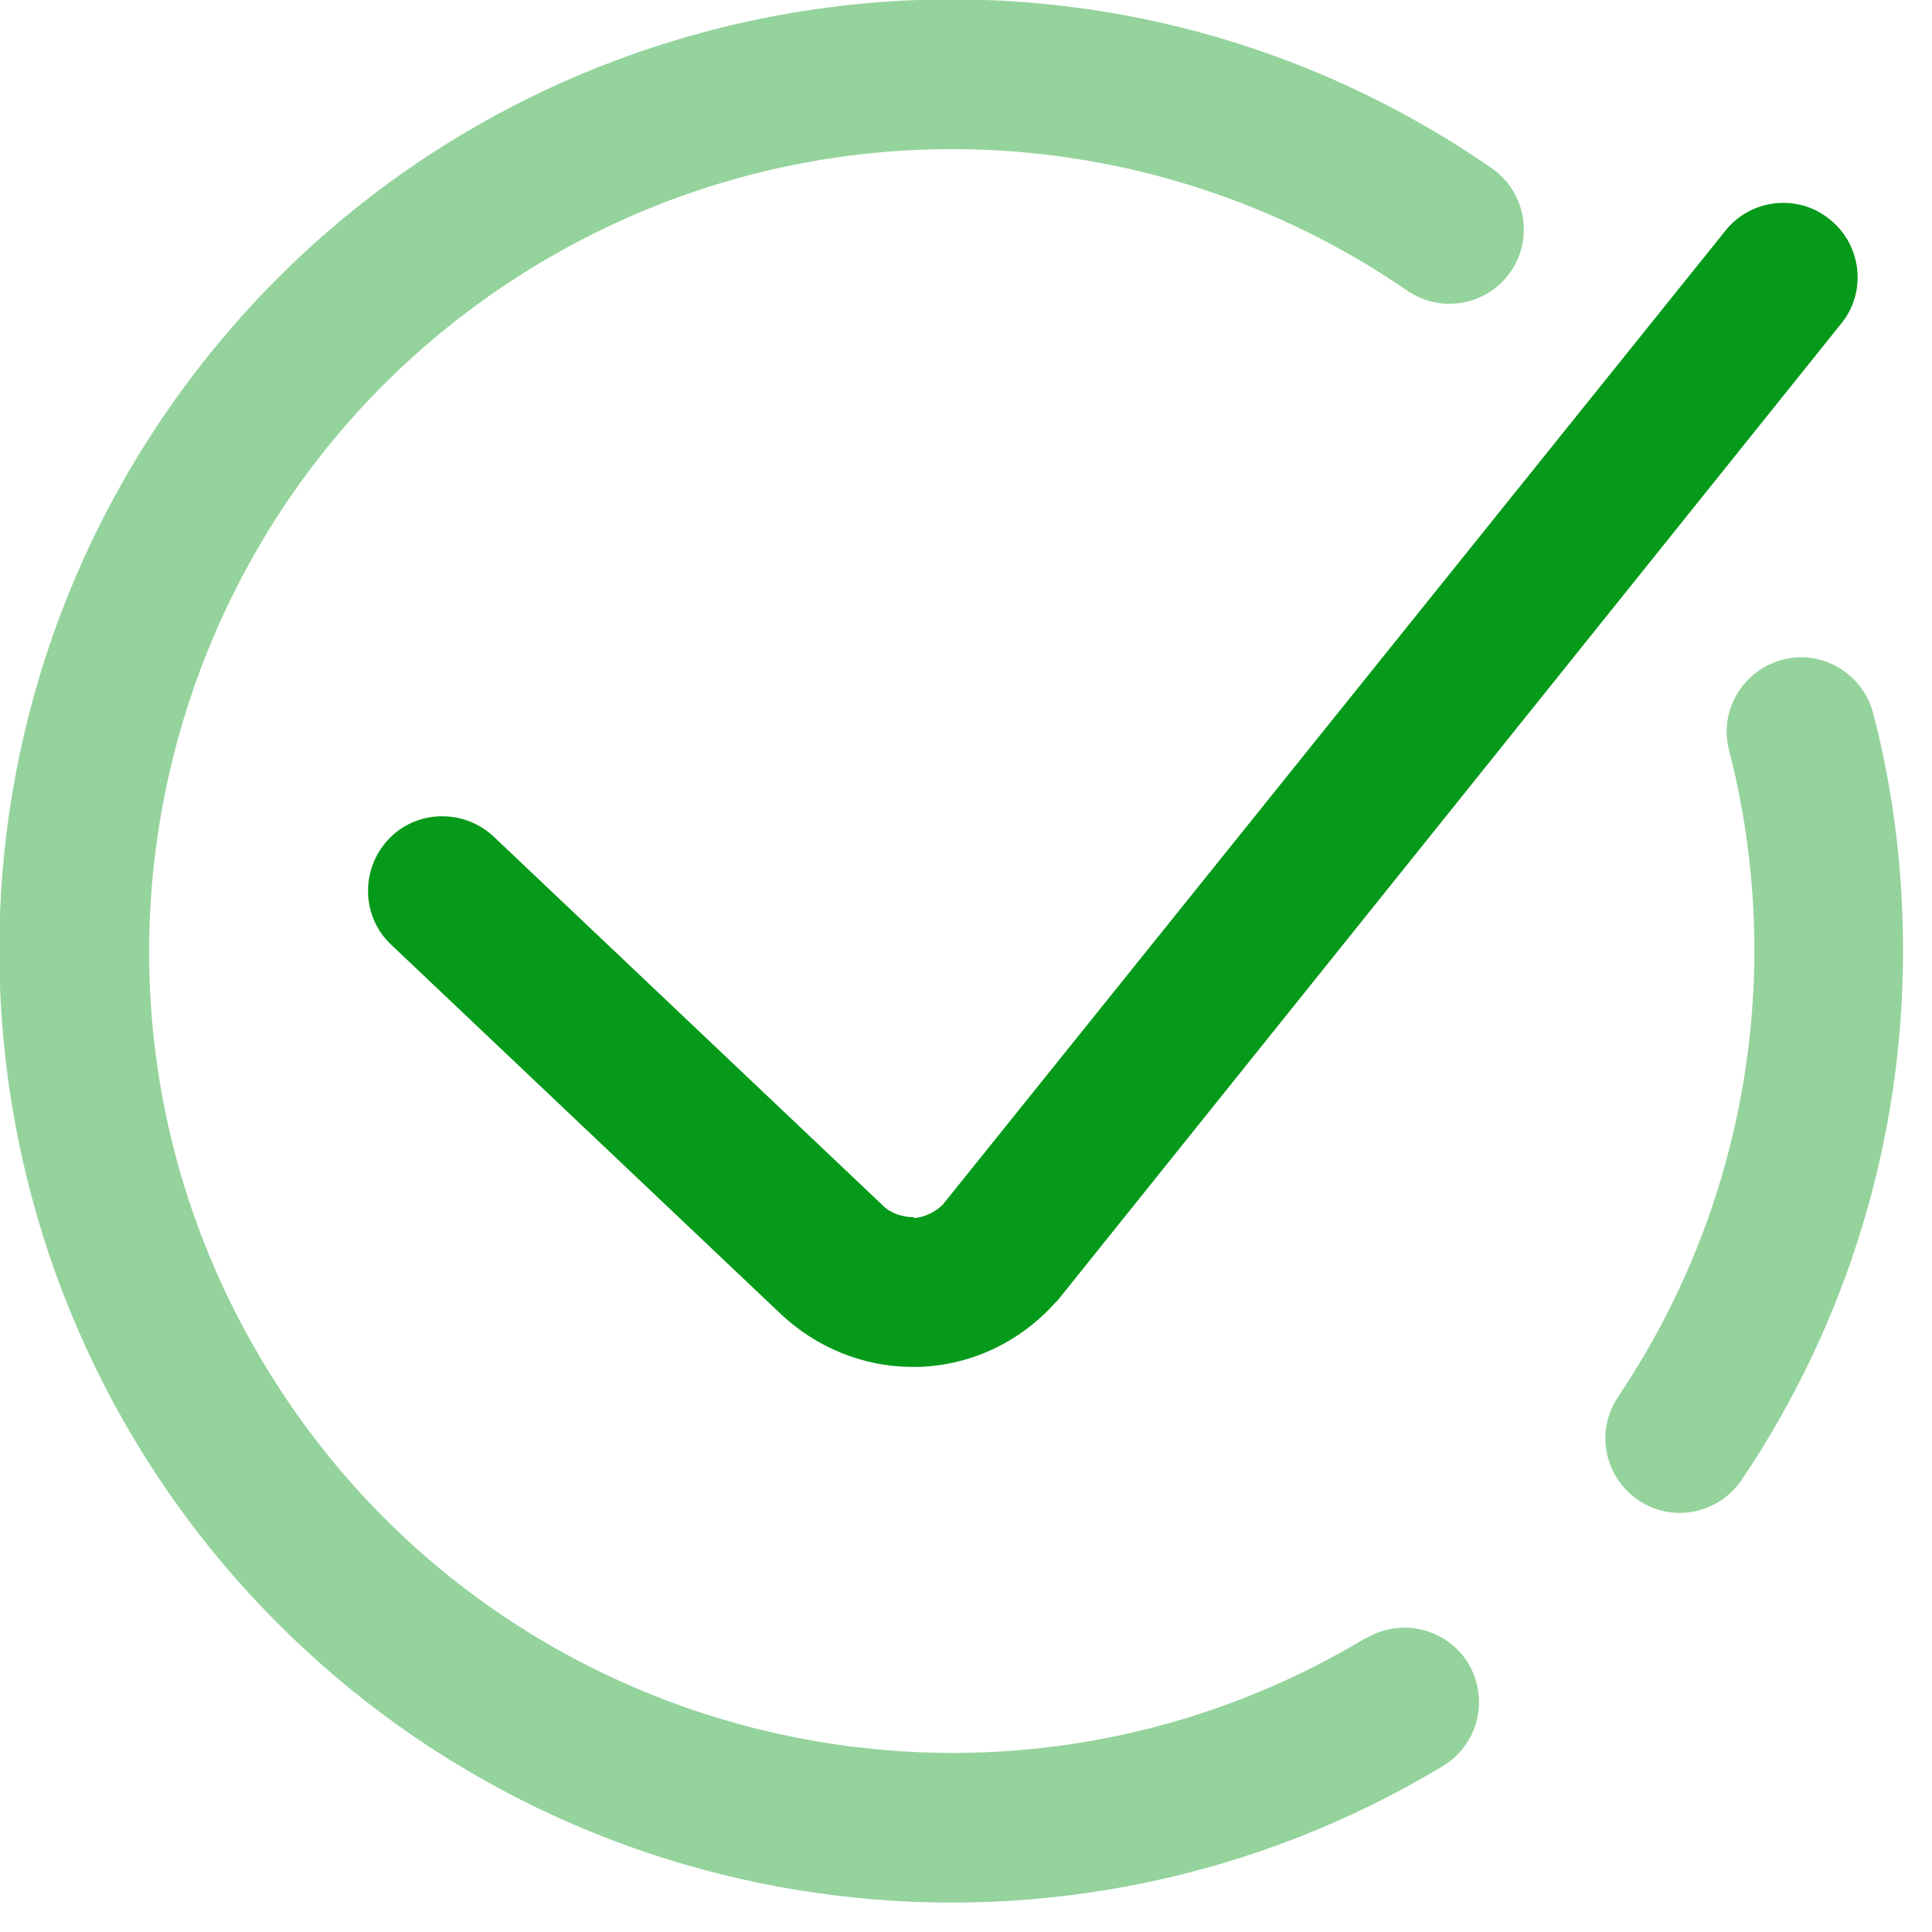 <?xml version="1.0" encoding="UTF-8"?>
<svg id="Layer_1" data-name="Layer 1" xmlns="http://www.w3.org/2000/svg" xmlns:xlink="http://www.w3.org/1999/xlink" viewBox="0 0 20 20">
  <defs>
    <style>
      .cls-1 {
        opacity: .43;
      }

      .cls-2 {
        clip-path: url(#clippath-2);
      }

      .cls-3 {
        clip-path: url(#clippath-1);
      }

      .cls-4 {
        clip-path: url(#clippath);
      }

      .cls-5 {
        fill: none;
      }

      .cls-6 {
        fill: #069a1a;
      }
    </style>
    <clipPath id="clippath">
      <rect class="cls-5" width="20" height="20"/>
    </clipPath>
    <clipPath id="clippath-1">
      <rect class="cls-5" width="20" height="20"/>
    </clipPath>
    <clipPath id="clippath-2">
      <rect class="cls-5" width="20" height="20"/>
    </clipPath>
  </defs>
  <g class="cls-4">
    <g id="Gruppe_16" data-name="Gruppe 16">
      <g id="Gruppe_15" data-name="Gruppe 15">
        <g class="cls-3">
          <g id="Gruppe_14" data-name="Gruppe 14">
            <g id="Gruppe_13" data-name="Gruppe 13" class="cls-1">
              <g id="Gruppe_12" data-name="Gruppe 12">
                <g class="cls-2">
                  <g id="Gruppe_11" data-name="Gruppe 11">
                    <path id="Pfad_22" data-name="Pfad 22" class="cls-6" d="m19.7,9.85c0,1.95-.58,3.85-1.67,5.47-.24.35-.71.45-1.07.21-.35-.24-.45-.71-.21-1.07,1.32-1.96,1.74-4.4,1.15-6.69-.11-.41.14-.83.55-.94.41-.11.83.14.94.55.21.8.31,1.63.31,2.46m-5.55,7.11c-3.93,2.37-9.04,1.11-11.41-2.82C.37,10.22,1.63,5.11,5.56,2.74c2.8-1.69,6.32-1.58,9.01.27.35.24.83.15,1.07-.2.24-.35.15-.83-.2-1.07C10.97-1.35,4.84-.23,1.74,4.24-.97,8.16-.48,13.45,2.88,16.81c3.2,3.2,8.18,3.81,12.06,1.47.36-.22.48-.69.26-1.06-.22-.36-.69-.48-1.06-.26h0"/>
                  </g>
                </g>
              </g>
            </g>
            <path id="Pfad_23" data-name="Pfad 23" class="cls-6" d="m9.46,12.6c-.12,0-.24-.04-.32-.12l-4.03-3.82c-.31-.29-.8-.28-1.09.03-.29.31-.28.8.03,1.09l4.03,3.82c.37.35.86.55,1.36.55h.08c.54-.02,1.04-.26,1.4-.66l.03-.03L19.06,3.35c.27-.33.21-.82-.12-1.08-.33-.27-.82-.21-1.08.12l-8.1,10.08c-.08.08-.19.13-.3.14"/>
          </g>
        </g>
      </g>
    </g>
  </g>
</svg>
